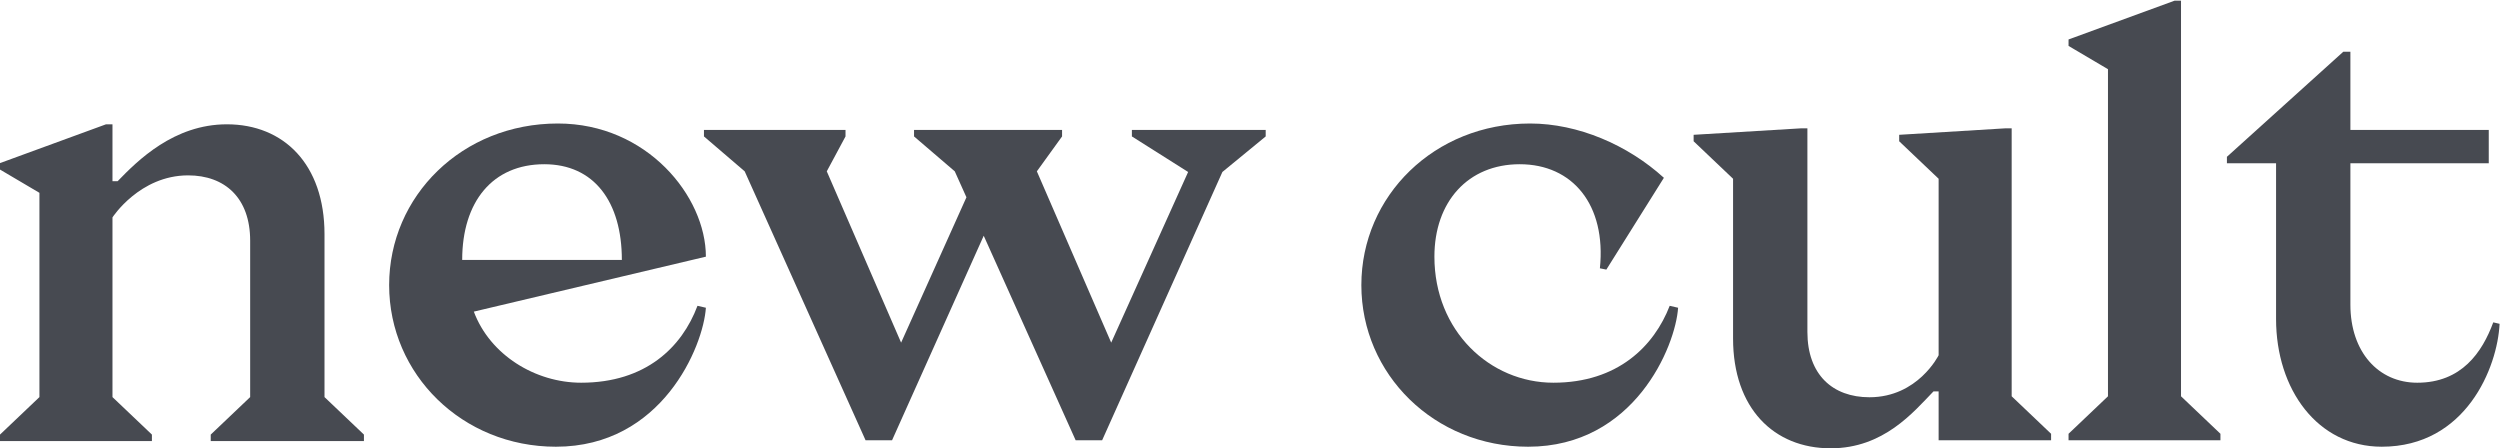<?xml version="1.0" encoding="UTF-8"?> <svg xmlns="http://www.w3.org/2000/svg" width="2844" height="510" viewBox="0 0 2844 510" fill="none"> <path d="M2082.56 510C2142.87 510 2176.7 468.833 2199.5 445.288H2205.38V500.815H2212.73H2333.32V493.459L2288.48 450.816V145.998H2281.12L2160.51 153.355V160.712L2205.38 203.354V404.121C2205.38 404.121 2181.85 451.918 2126.69 451.918C2084.78 451.918 2056.1 426.169 2056.1 377.646V145.998H2048.74L1926.67 153.355V160.712L1971.53 203.354V385.002C1971.53 464.406 2017.86 510 2082.56 510Z" fill="#474A51"></path> <path d="M1287.63 155.199L1351.61 195.64L1264.1 389.787L1179.53 194.913L1208.21 155.199V147.846H1039.81V155.199L1086.14 194.913L1099.42 224.435L1025.1 389.787L940.54 194.913L961.86 155.199V147.846H800.82V155.199L847.15 194.913L984.66 500.829H1014.81L1119.08 268.178L1223.65 500.829H1253.8L1390.59 195.64L1439.85 155.199V147.846H1287.63V155.199Z" fill="#474A51"></path> <path d="M525.789 295.668C525.789 229.489 560.35 186.825 619.179 186.825C675.8 186.825 707.42 229.489 707.42 295.668H525.789ZM634.623 140.5C525.789 140.5 442.693 222.871 442.693 324.346C442.693 425.82 525.789 508.191 632.415 508.191C753.02 508.191 800.08 394.209 803.02 350.089L793.46 347.883C775.81 394.937 734.63 435.372 661.095 435.372C608.886 435.372 557.41 403.761 539.025 354.501L803.02 291.984C803.02 223.599 736.1 140.5 634.623 140.5Z" fill="#474A51"></path> <path d="M1767.09 435.372C1695.02 435.372 1631.78 376.561 1631.78 291.984C1631.78 229.489 1670.02 186.825 1728.85 186.825C1789.14 186.825 1827.38 233.151 1820.04 305.22L1827.38 306.698L1892.84 202.267C1851.65 164.766 1795.04 140.5 1740.61 140.5C1631.78 140.5 1548.68 222.871 1548.68 324.346C1548.68 425.82 1631.78 508.191 1738.41 508.191C1859.01 508.191 1906.08 394.209 1909.01 350.089L1899.45 347.883C1881.81 393.459 1840.62 435.372 1767.09 435.372Z" fill="#474A51"></path> <path d="M2481.12 0.775H2473.79L2353.18 44.89V52.246L2398.03 78.715V450.817L2353.18 493.466V500.822H2525.97V493.466L2481.12 450.817V0.775Z" fill="#474A51"></path> <path d="M2673.81 348.388V185.727H2831.21V147.848H2673.81V58.869H2665.71L2533.34 178.372V185.727H2589.25V362.94C2589.25 443.03 2636.47 508.185 2709.47 508.185C2805.31 508.185 2841.18 417.785 2843.53 368.377L2836.33 366.708C2823.79 400.729 2800.35 435.382 2749.88 435.382C2705.59 435.382 2673.81 400.323 2673.81 346.561V348.388Z" fill="#474A51"></path> <path d="M172.812 494.388L127.954 451.735V247.316C127.954 247.316 158.84 199.502 213.992 199.502C255.907 199.502 284.587 225.239 284.587 273.78V451.735L239.728 494.388V501.732H414.011V494.388L369.155 451.735V266.414C369.155 186.997 322.826 141.412 258.113 141.412C197.813 141.412 156.633 182.587 133.838 206.118H127.954V141.412H120.6L0 185.542V192.886L44.857 219.351V451.735L0 494.388V501.732H172.812V494.388Z" fill="#474A51"></path> </svg> 